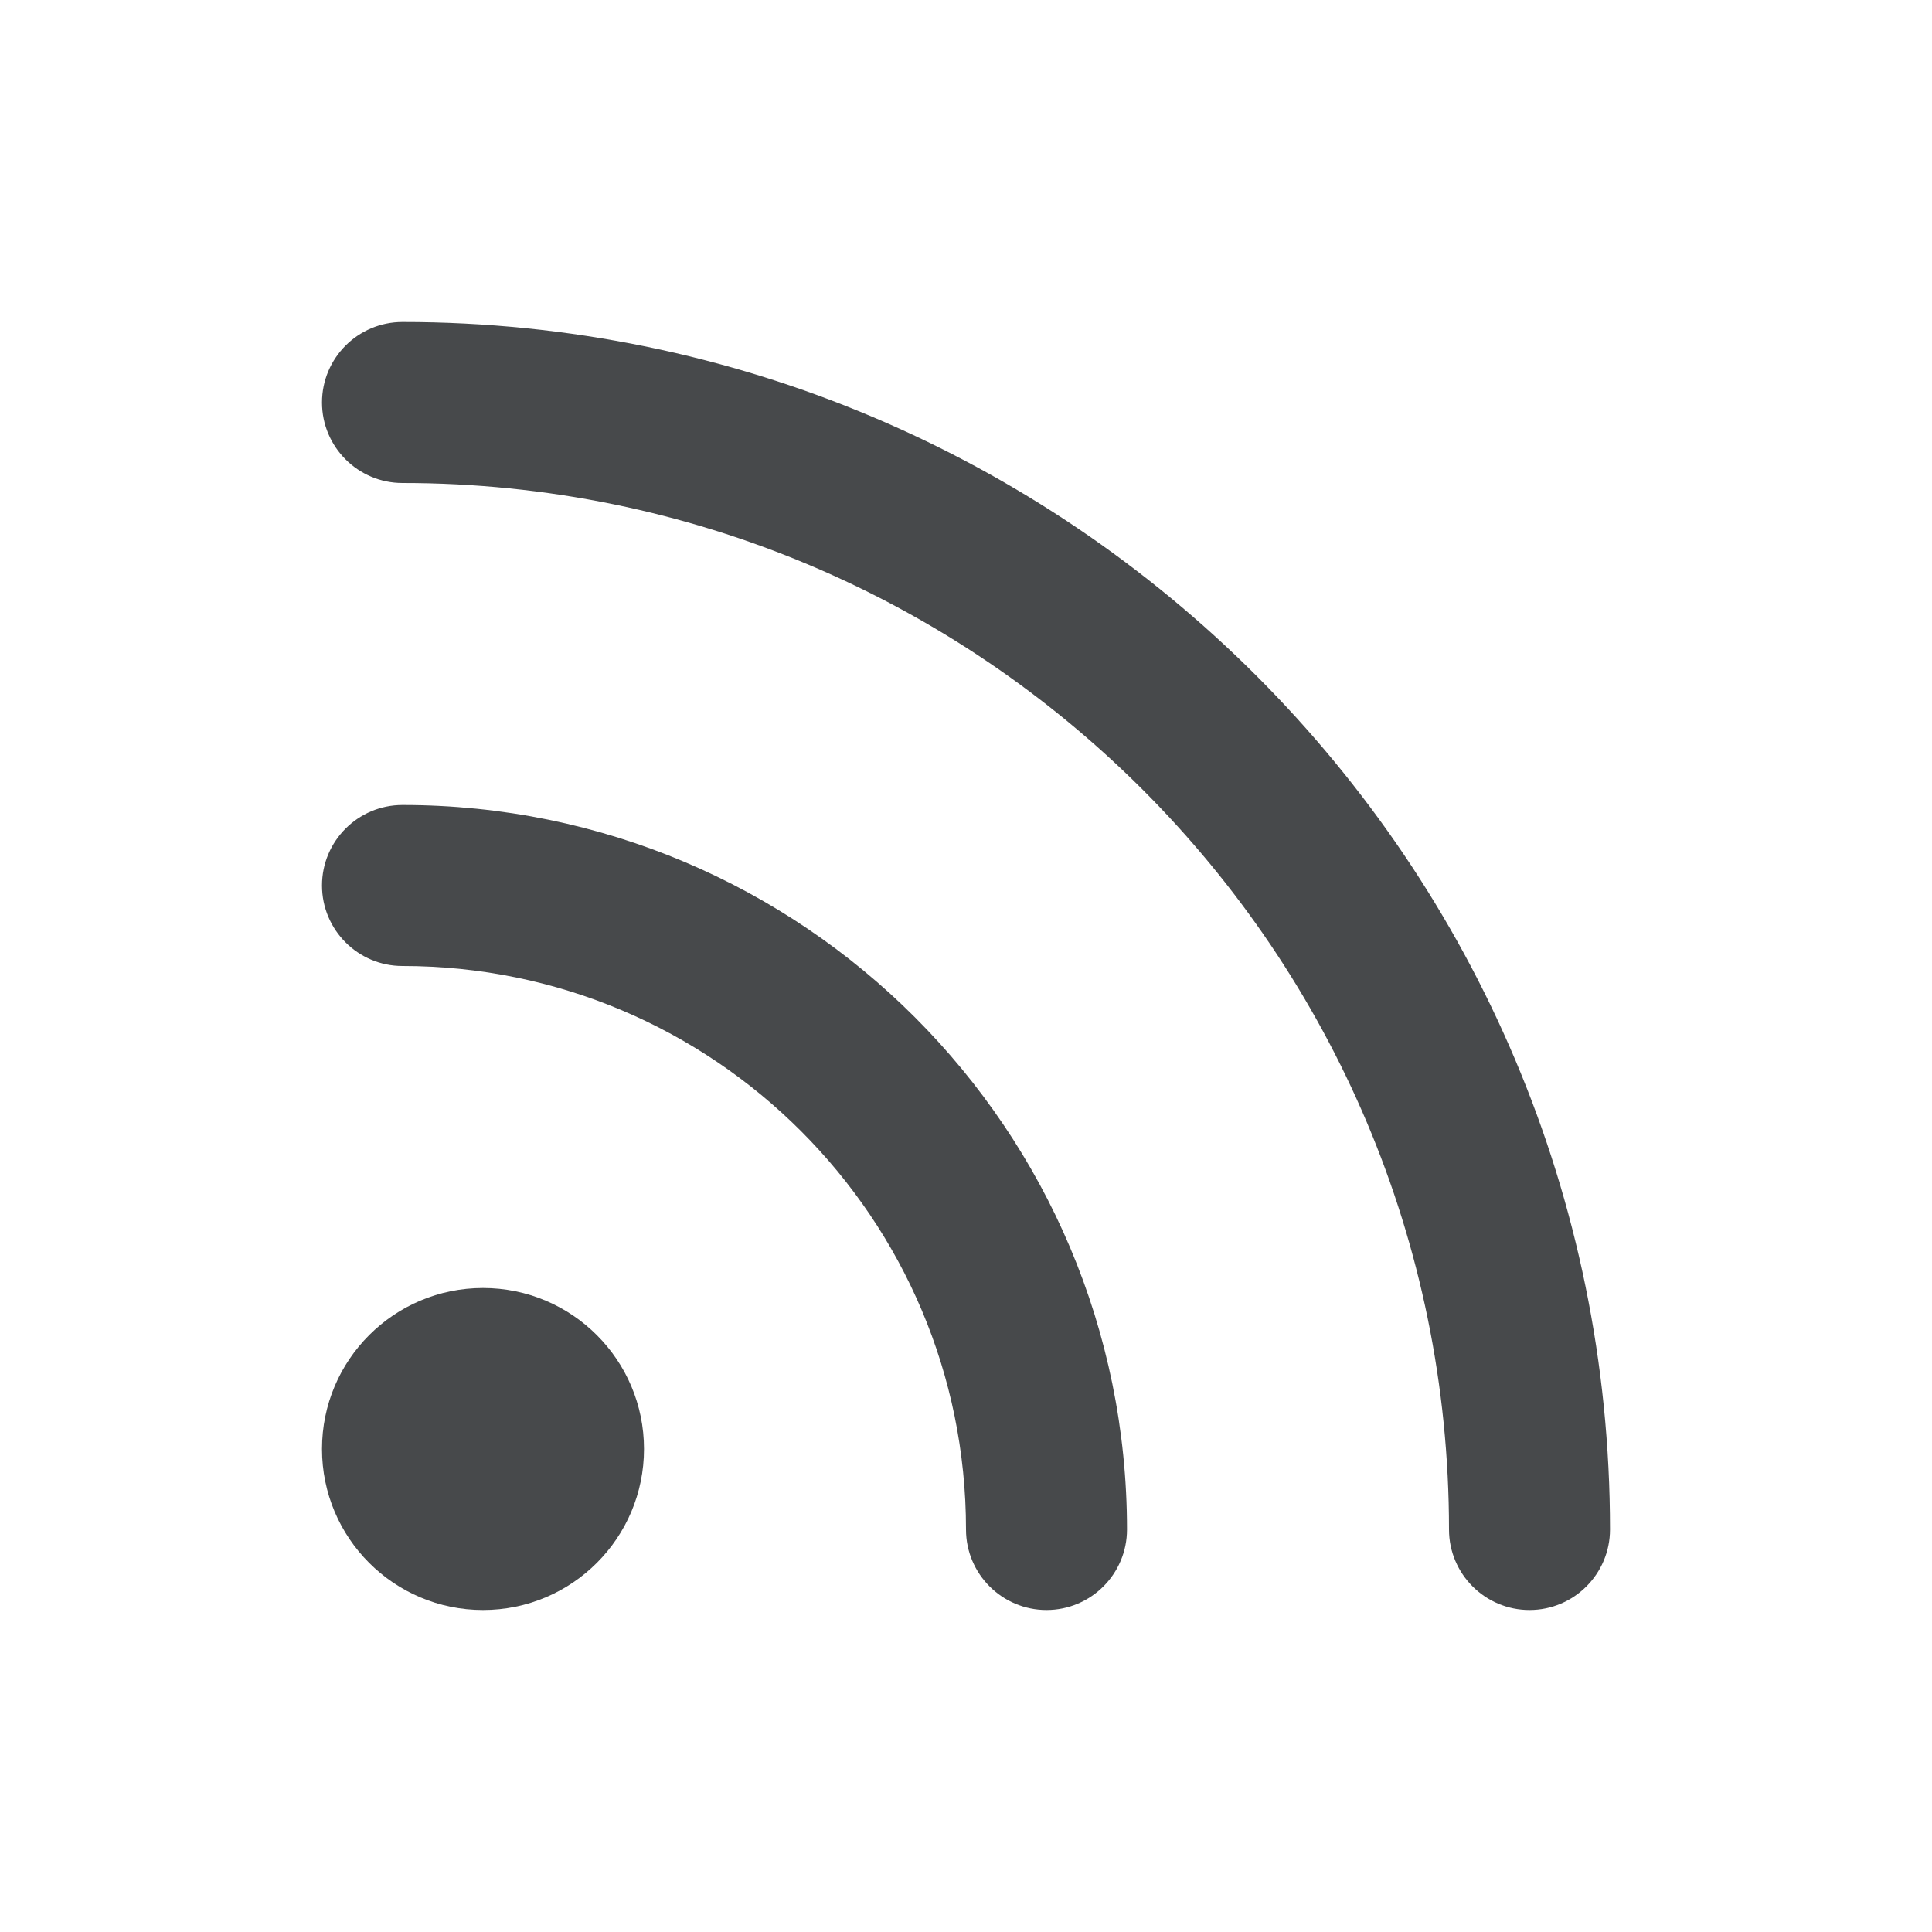 <svg width="24" height="24" viewBox="0 0 24 24" fill="none" xmlns="http://www.w3.org/2000/svg">
<path d="M12 19C12 15.134 8.866 12 5 12C4.448 12 4 11.552 4 11C4 10.448 4.448 10 5 10C9.971 10 14 14.029 14 19C14 19.552 13.552 20 13 20C12.448 20 12 19.552 12 19Z" fill="#47494B"/>
<path d="M18 19C18 11.82 12.18 6 5 6C4.448 6 4 5.552 4 5C4 4.448 4.448 4 5 4C13.284 4 20 10.716 20 19C20 19.552 19.552 20 19 20C18.448 20 18 19.552 18 19Z" fill="#47494B"/>
<path d="M4 18C4 16.895 4.895 16 6 16C7.105 16 8 16.895 8 18C8 19.105 7.105 20 6 20C4.895 20 4 19.105 4 18Z" fill="#47494B"/>
</svg>
